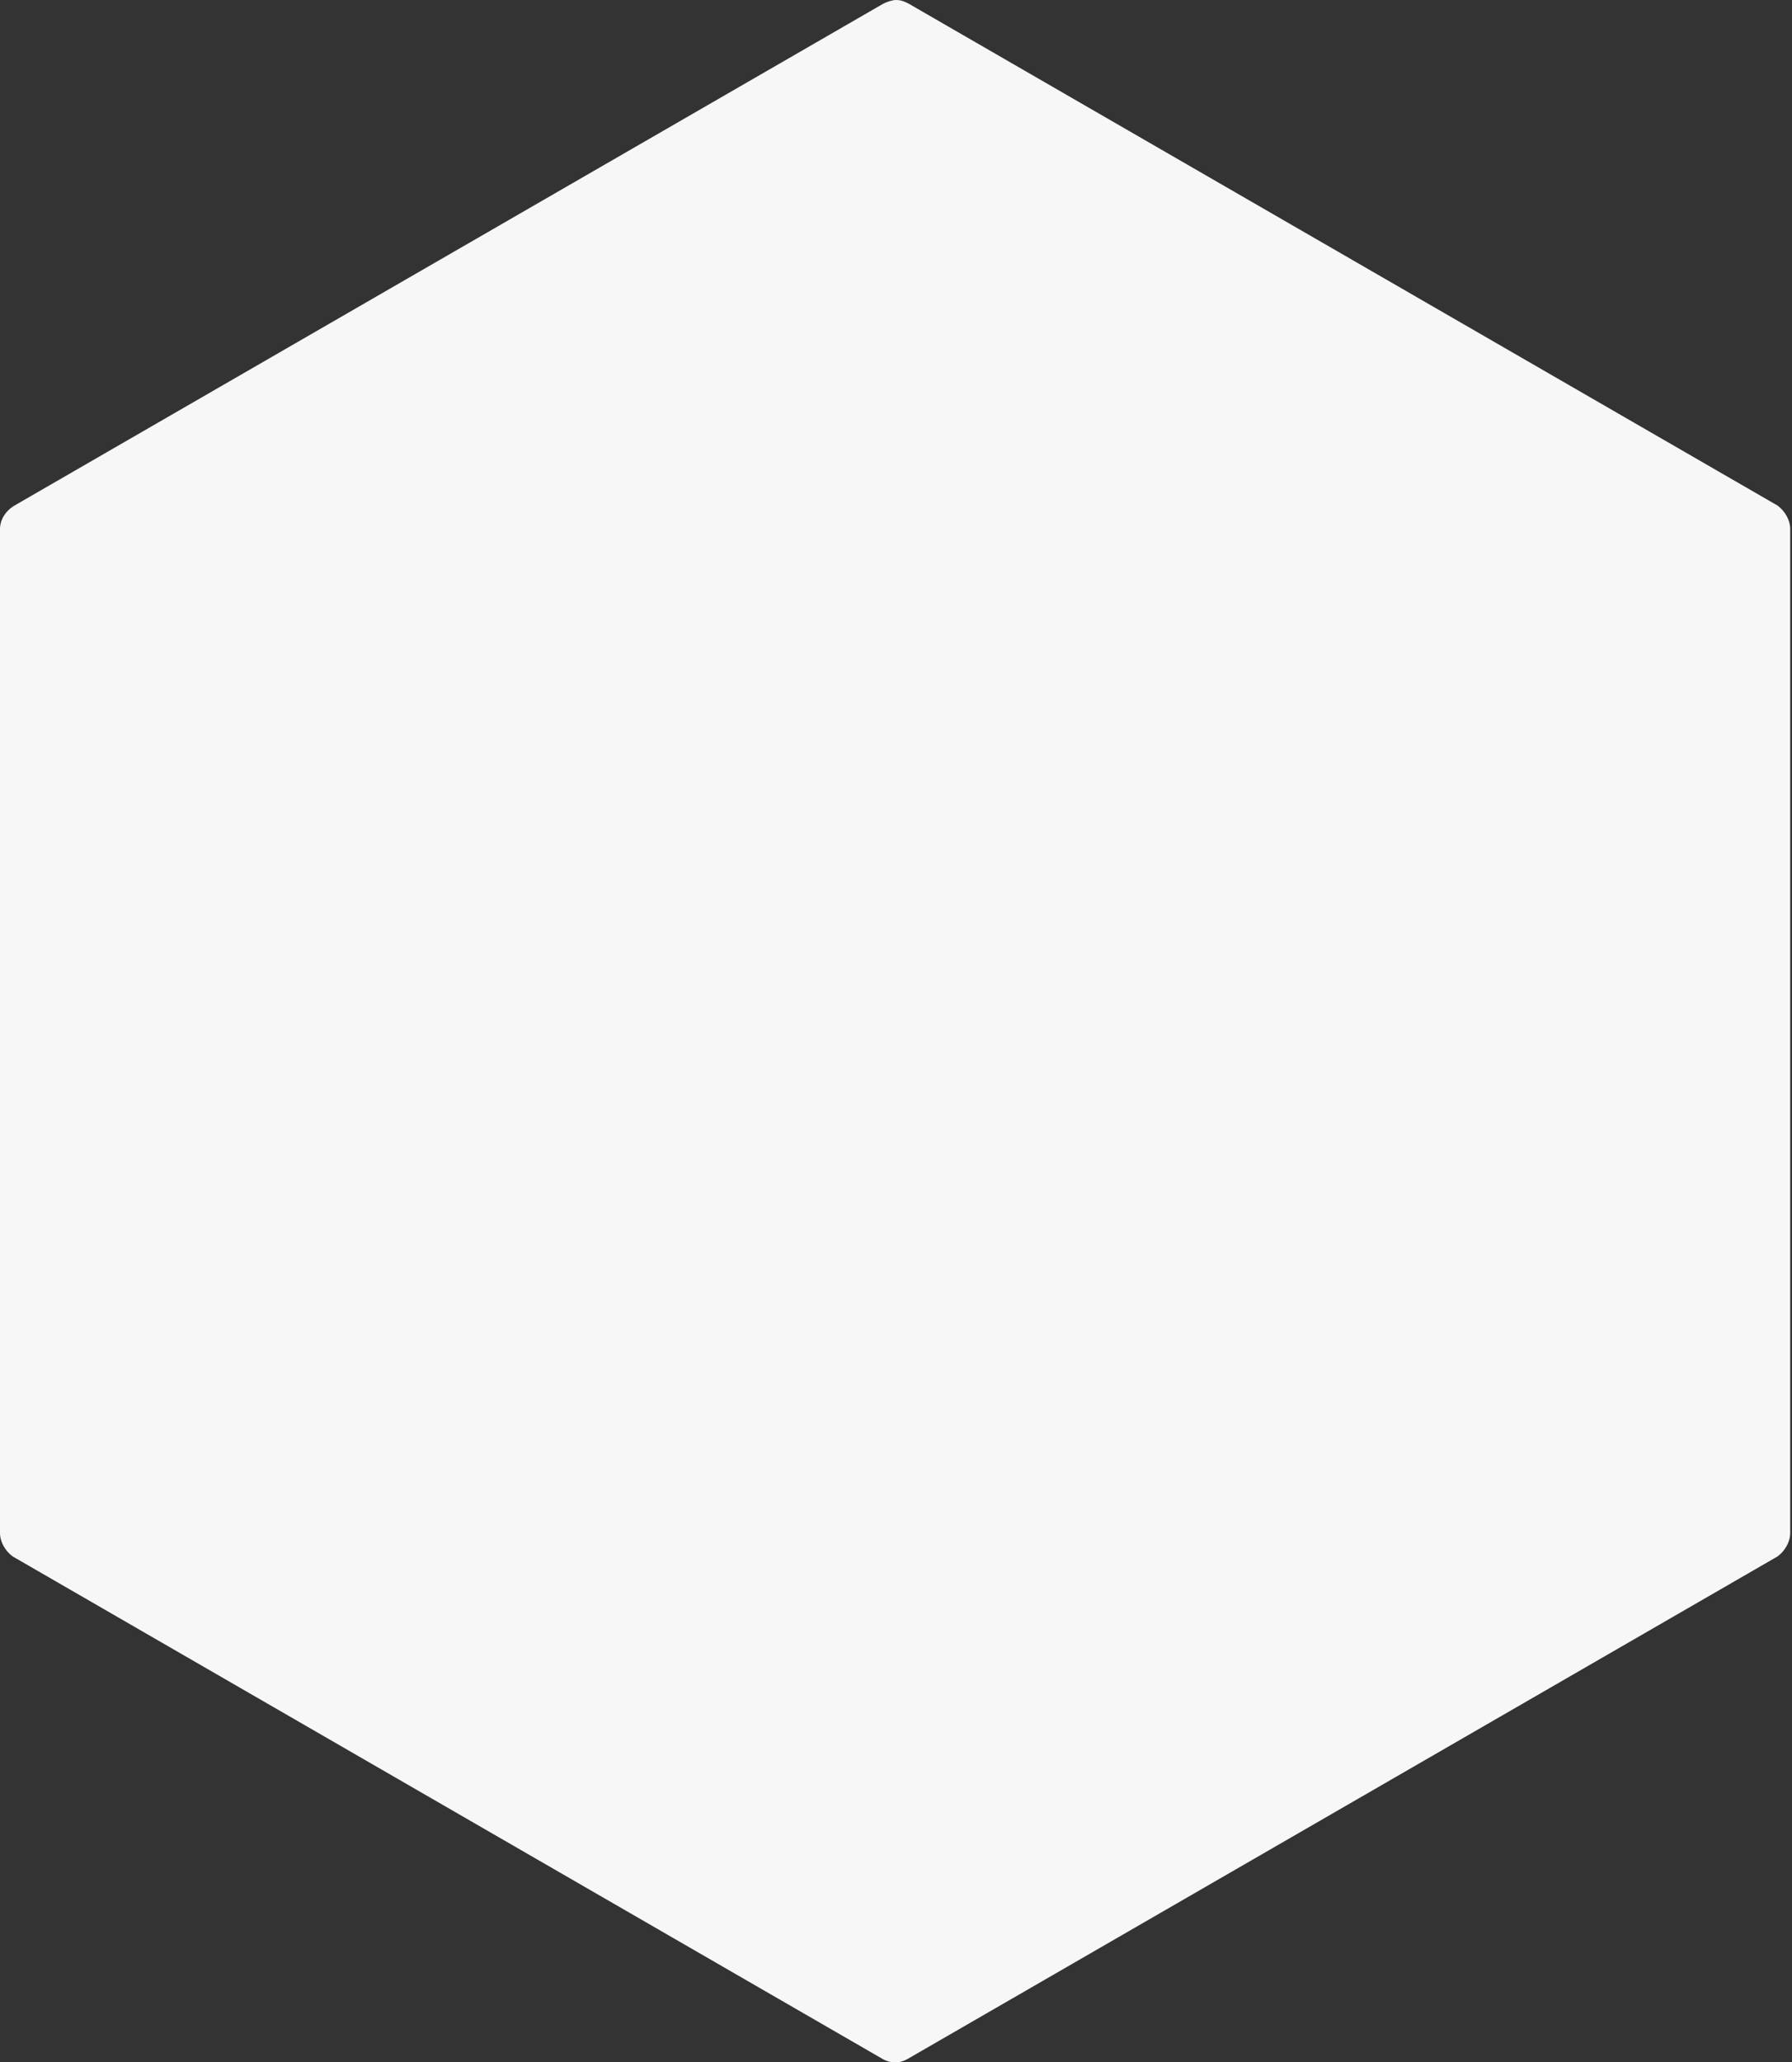 <?xml version="1.0" encoding="utf-8"?>
<!-- Generator: Adobe Illustrator 26.0.2, SVG Export Plug-In . SVG Version: 6.00 Build 0)  -->
<svg version="1.1" id="レイヤー_1" xmlns="http://www.w3.org/2000/svg" xmlns:xlink="http://www.w3.org/1999/xlink" x="0px"
	 y="0px" viewBox="0 0 100 115" style="enable-background:new 0 0 100 115;" xml:space="preserve">
<rect x="0" y="0" width="100" height="115" fill="#333333" stroke="none"/>
<style type="text/css">
	.st0{fill:#F7F7F7;}
</style>
<path class="st0" d="M50,0c-0.2,0-0.5,0.1-0.7,0.2l-48.5,28C0.3,28.5,0,29,0,29.5v56c0,0.5,0.3,1,0.7,1.3l48.5,28
	c0.5,0.3,1,0.3,1.5,0l48.5-28c0.4-0.3,0.7-0.8,0.7-1.3v-56c0-0.5-0.3-1-0.7-1.3l-48.5-28C50.5,0.1,50.3,0,50,0z"/>
</svg>
